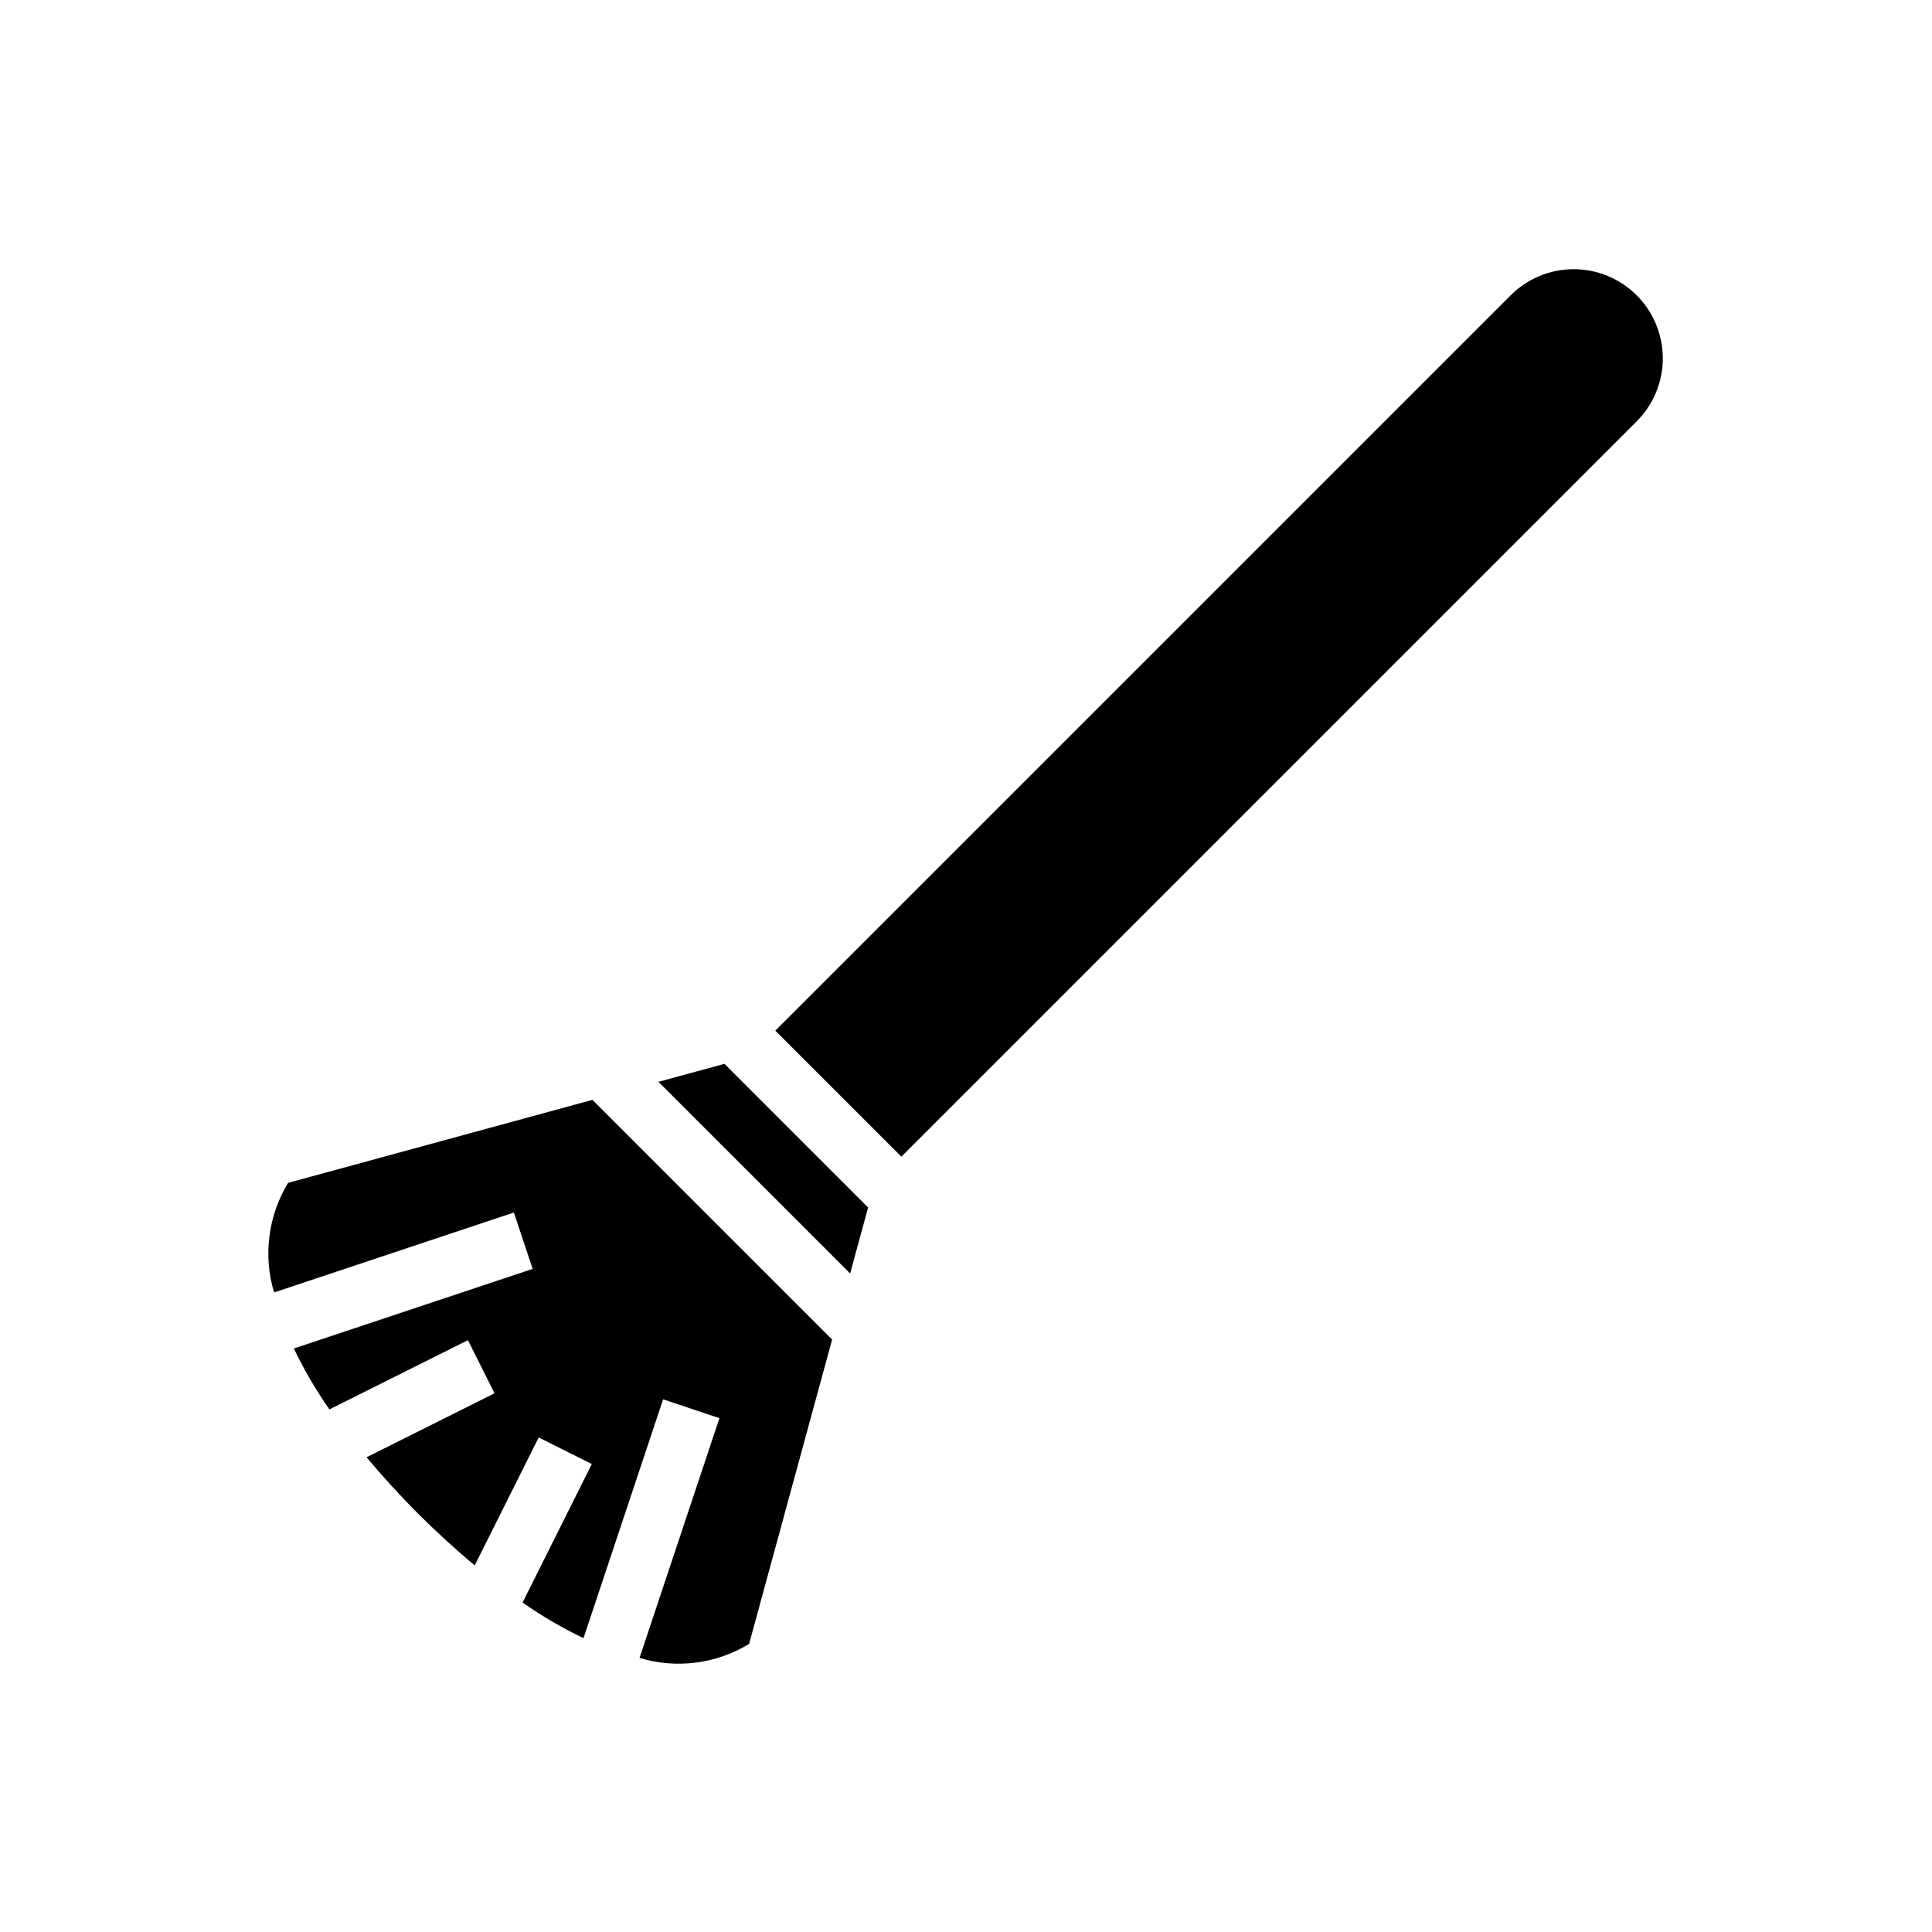 <?xml version="1.0" encoding="UTF-8"?>
<!-- Uploaded to: ICON Repo, www.svgrepo.com, Generator: ICON Repo Mixer Tools -->
<svg fill="#000000" width="800px" height="800px" version="1.1" viewBox="144 144 512 512" xmlns="http://www.w3.org/2000/svg">
 <g>
  <path d="m285.16 480.27-63.285 21.09c2.691 5.633 5.844 11.035 9.426 16.148l36.707-18.352 7.043 14.082-33.91 16.957c4.012 4.769 8.438 9.711 13.691 14.969 5.254 5.254 10.195 9.68 14.965 13.691l16.961-33.914 14.082 7.043-18.359 36.711c5.117 3.578 10.52 6.734 16.156 9.43l21.094-63.285 14.93 4.981-21.18 63.547c9.77 2.941 20.328 1.594 29.043-3.715l21.996-80.664-31.762-31.758-31.754-31.758-80.652 21.996c-5.305 8.715-6.66 19.273-3.719 29.043l63.547-21.18z"/>
  <path d="m343.89 456.09 25.402 25.402 4.769-17.496-19.031-19.035-19.035-19.035-17.5 4.769z"/>
  <path d="m544.29 222.31-194.82 194.82 16.703 16.699 16.699 16.699 194.82-194.82c4.453-4.426 6.957-10.438 6.969-16.715 0.008-6.277-2.481-12.301-6.918-16.738s-10.461-6.926-16.738-6.918c-6.273 0.012-12.289 2.519-16.715 6.969z"/>
 </g>
</svg>